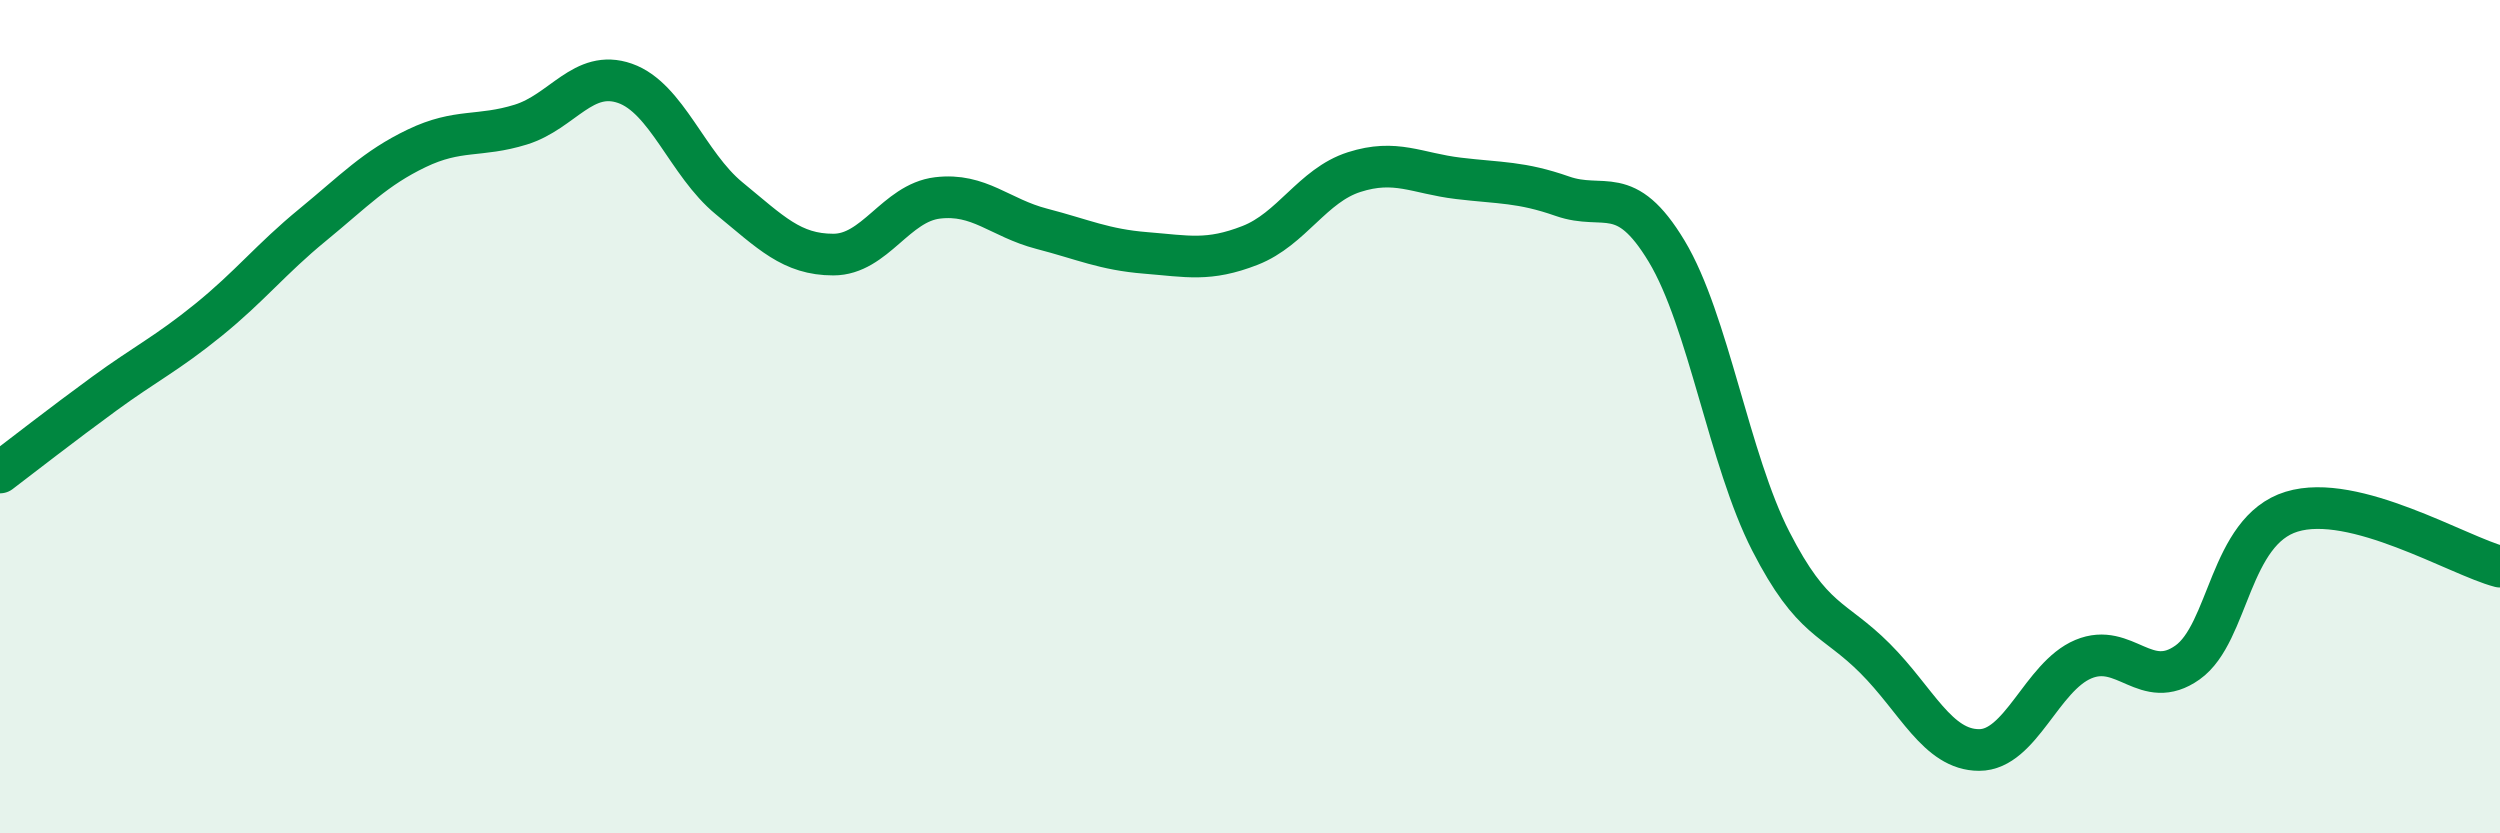 
    <svg width="60" height="20" viewBox="0 0 60 20" xmlns="http://www.w3.org/2000/svg">
      <path
        d="M 0,11.34 C 0.5,10.96 1.5,10.18 2.5,9.45 C 3.5,8.72 4,8.49 5,7.68 C 6,6.87 6.5,6.22 7.5,5.4 C 8.5,4.58 9,4.04 10,3.56 C 11,3.08 11.5,3.3 12.5,2.99 C 13.5,2.68 14,1.65 15,2 C 16,2.35 16.5,3.94 17.5,4.76 C 18.5,5.58 19,6.11 20,6.11 C 21,6.11 21.5,4.87 22.5,4.75 C 23.5,4.63 24,5.23 25,5.49 C 26,5.75 26.5,5.99 27.5,6.07 C 28.5,6.15 29,6.28 30,5.89 C 31,5.5 31.5,4.45 32.5,4.13 C 33.5,3.81 34,4.16 35,4.28 C 36,4.4 36.5,4.36 37.5,4.71 C 38.5,5.06 39,4.37 40,6.03 C 41,7.69 41.5,11.04 42.5,12.99 C 43.5,14.94 44,14.8 45,15.8 C 46,16.8 46.5,18 47.5,18 C 48.5,18 49,16.24 50,15.82 C 51,15.4 51.5,16.61 52.5,15.9 C 53.5,15.19 53.5,12.74 55,12.28 C 56.5,11.82 59,13.34 60,13.6L60 20L0 20Z"
        fill="#008740"
        opacity="0.1"
        stroke-linecap="round"
        stroke-linejoin="round"
      />
      <path
        d="M 0,11.34 C 0.5,10.96 1.5,10.18 2.5,9.45 C 3.5,8.72 4,8.49 5,7.68 C 6,6.87 6.5,6.22 7.5,5.4 C 8.5,4.58 9,4.04 10,3.56 C 11,3.08 11.5,3.3 12.5,2.99 C 13.5,2.68 14,1.65 15,2 C 16,2.35 16.5,3.94 17.5,4.76 C 18.5,5.58 19,6.11 20,6.11 C 21,6.11 21.5,4.87 22.5,4.75 C 23.5,4.63 24,5.23 25,5.49 C 26,5.75 26.5,5.99 27.5,6.07 C 28.5,6.15 29,6.28 30,5.89 C 31,5.5 31.5,4.45 32.5,4.13 C 33.5,3.81 34,4.16 35,4.28 C 36,4.4 36.5,4.36 37.5,4.71 C 38.5,5.06 39,4.37 40,6.03 C 41,7.69 41.5,11.04 42.5,12.99 C 43.5,14.94 44,14.8 45,15.8 C 46,16.8 46.5,18 47.5,18 C 48.5,18 49,16.24 50,15.82 C 51,15.4 51.5,16.61 52.5,15.9 C 53.5,15.19 53.5,12.74 55,12.28 C 56.5,11.82 59,13.34 60,13.6"
        stroke="#008740"
        stroke-width="1"
        fill="none"
        stroke-linecap="round"
        stroke-linejoin="round"
      />
    </svg>
  